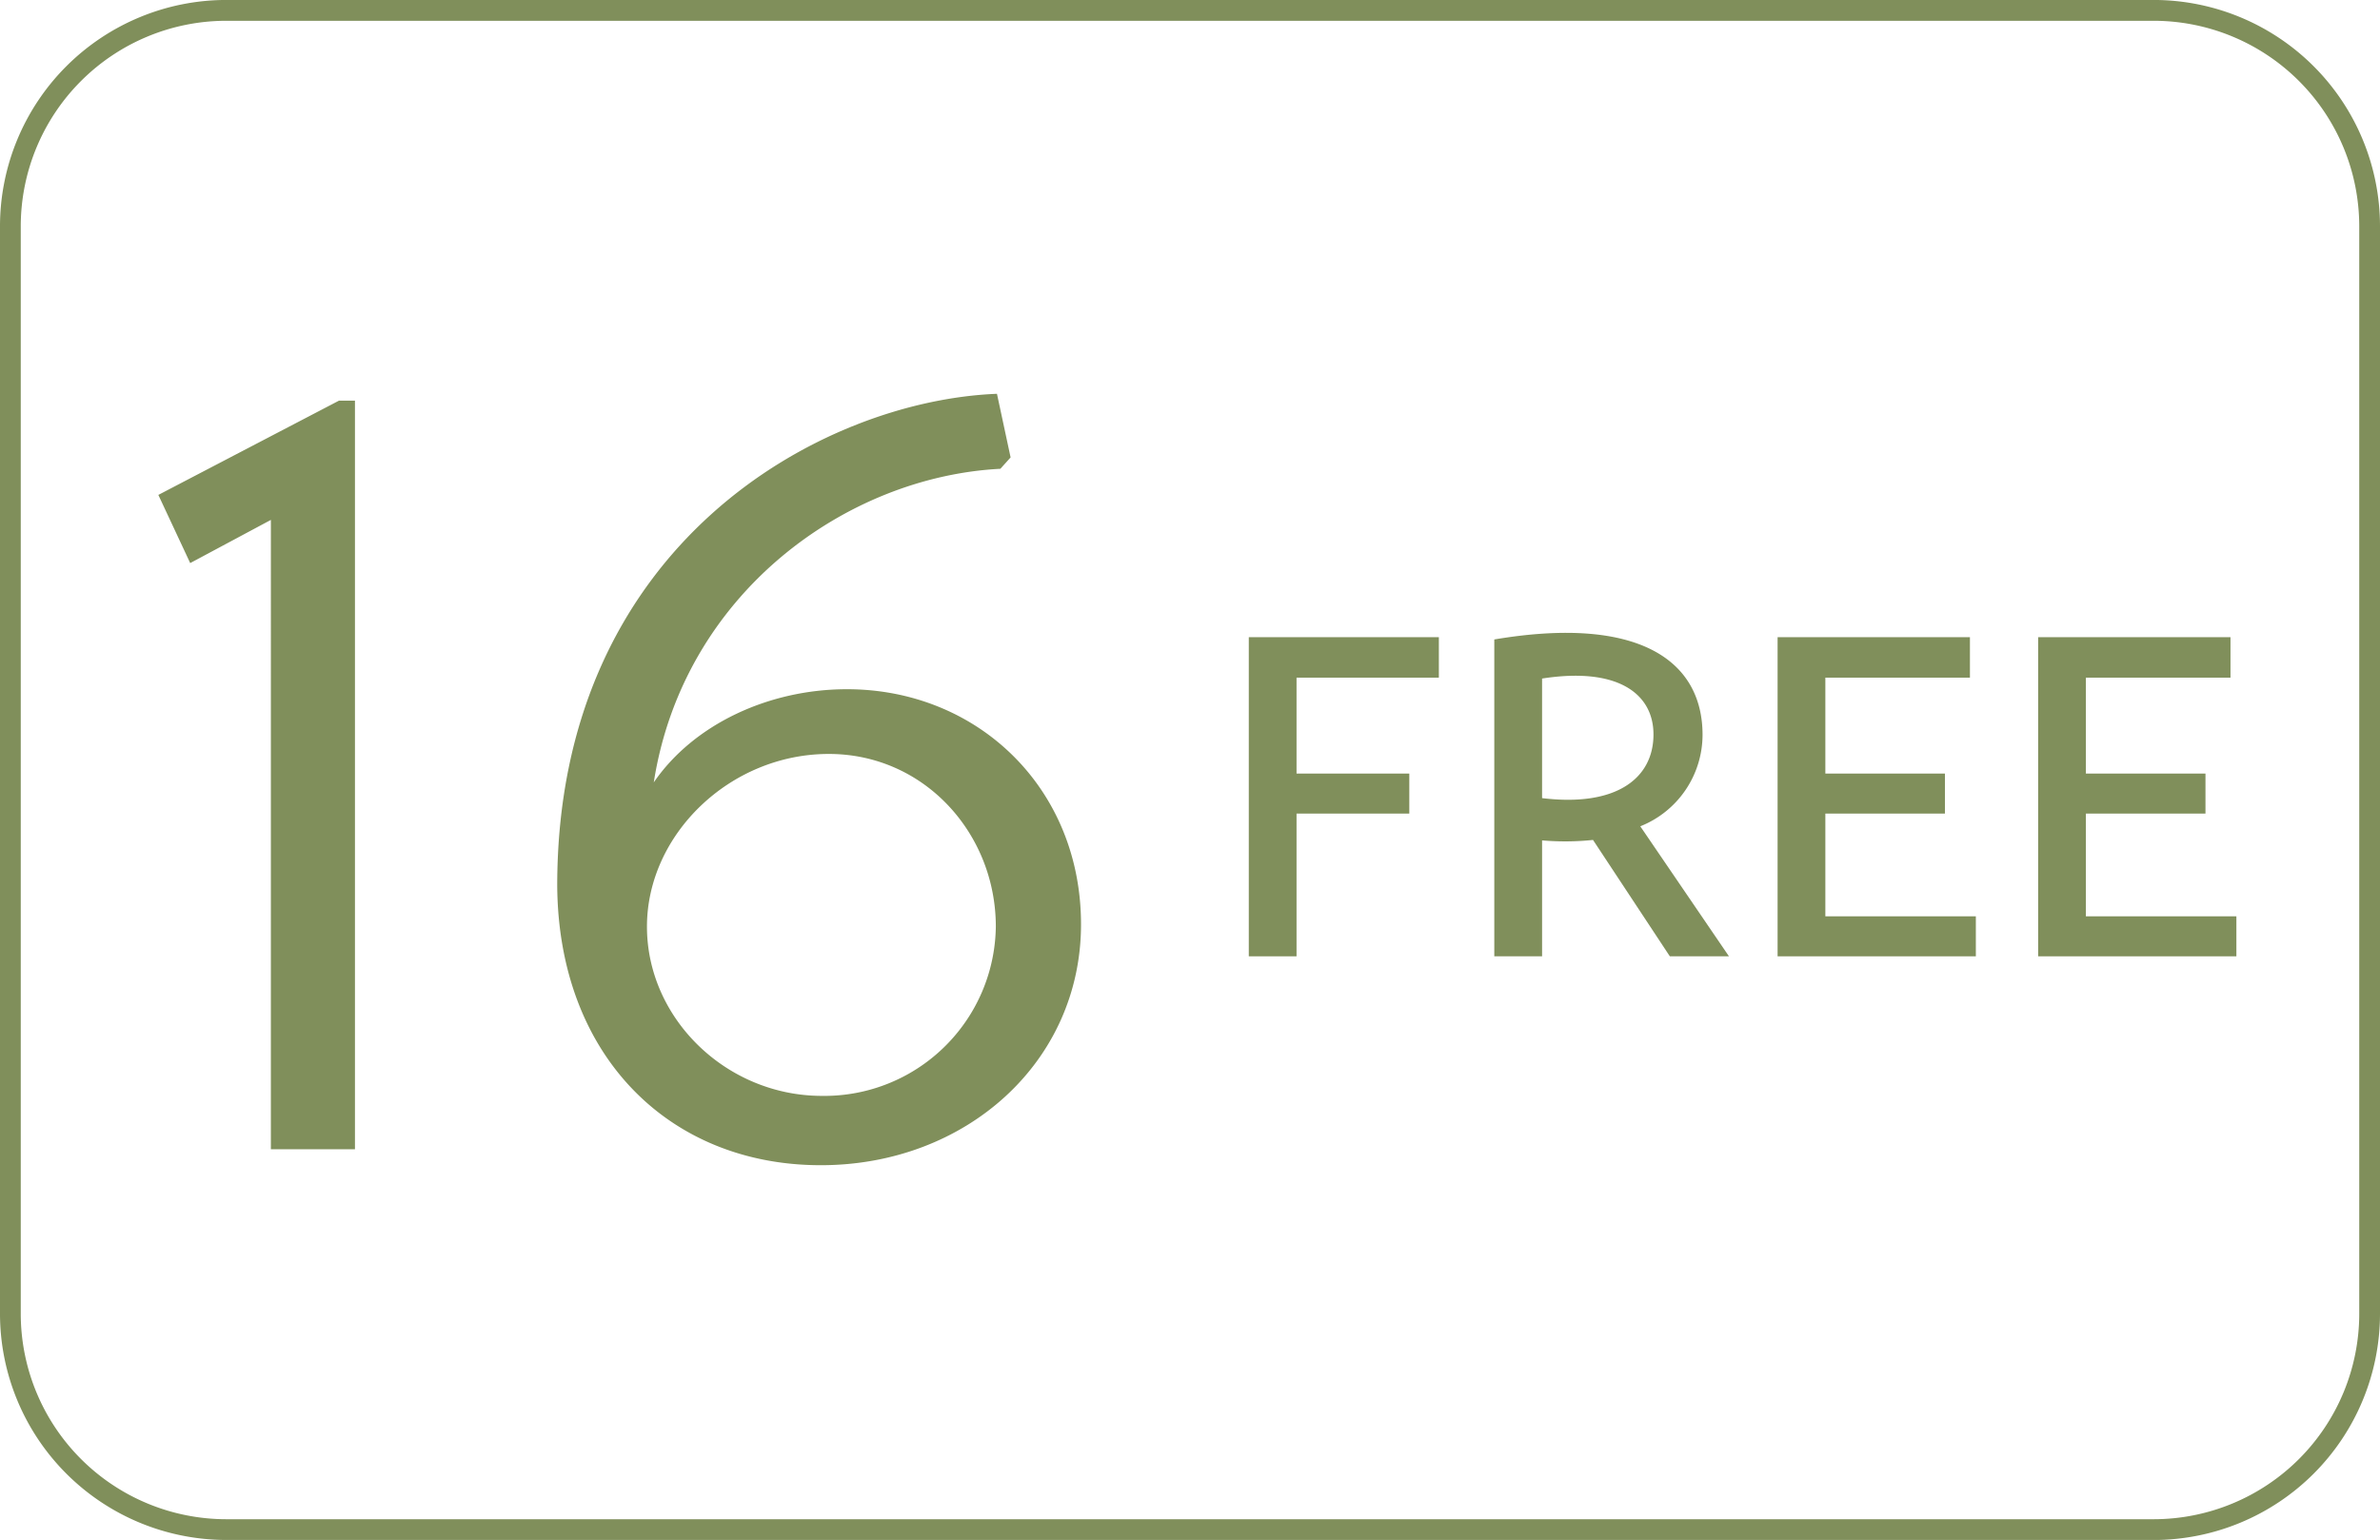 <svg xmlns="http://www.w3.org/2000/svg" width="254" height="164.385" viewBox="0 0 254 164.385">
  <g id="_16free01" data-name="16free01" transform="translate(-523 -4228.771)">
    <path id="Path_612" data-name="Path 612" d="M752.857,4393.156H547.139A24.172,24.172,0,0,1,523,4369.01v-116.1a24.168,24.168,0,0,1,24.139-24.143H752.857A24.168,24.168,0,0,1,777,4252.914v116.1a24.173,24.173,0,0,1-24.143,24.146m-205.718-162.17a21.952,21.952,0,0,0-21.924,21.928v116.1a21.948,21.948,0,0,0,21.924,21.924H752.857a21.948,21.948,0,0,0,21.928-21.924v-116.1a21.953,21.953,0,0,0-21.928-21.928Z" fill="#808f5b"/>
    <g id="Group_303" data-name="Group 303">
      <path id="Path_613" data-name="Path 613" d="M656.275,4330.854v-34.066h20.284v4.319H661.37v10.239h12.035v4.271H661.37v15.237Z" fill="#808f5b"/>
      <path id="Path_614" data-name="Path 614" d="M698.056,4316.975l9.463,13.879H701.21l-8.2-12.423a28.775,28.775,0,0,1-5.435.049v12.374h-5.1v-33.823c15.238-2.572,22.226,2.135,22.226,10.19A10.532,10.532,0,0,1,698.056,4316.975Zm-10.482-3.008c7.958.97,11.889-2.136,11.889-6.794,0-4.367-3.834-7.231-11.889-5.969Z" fill="#808f5b"/>
      <path id="Path_615" data-name="Path 615" d="M733.868,4326.584v4.27H712.71v-34.066h20.527v4.319H717.806v10.239h12.762v4.271H717.806v10.967Z" fill="#808f5b"/>
      <path id="Path_616" data-name="Path 616" d="M761.673,4326.584v4.27H740.516v-34.066h20.527v4.319H745.611v10.239h12.763v4.271H745.611v10.967Z" fill="#808f5b"/>
    </g>
    <path id="Path_1448" data-name="Path 1448" d="M20.009,0h8.974V-79.916h-1.7L8-69.851l3.4,7.276,8.61-4.608ZM78.7,1.7c15.522,0,27.77-11.035,27.77-25.709,0-14.552-11.035-25.1-24.981-25.1-8.368,0-16.371,3.759-20.616,9.944C64.03-59.3,81.371-71.791,97.864-72.64l1.091-1.213L97.5-80.644c-18.675.728-46.931,16.007-46.931,52.509C50.69-10.065,62.453,1.7,78.7,1.7Zm.121-7.4c-10.187,0-18.675-8.246-18.675-18.069S69-42.2,79.552-42.2c10.187,0,17.826,8.489,17.826,18.433A18.3,18.3,0,0,1,78.824-5.7Z" transform="translate(531.899 4351.452)" fill="#808f5b"/>
  </g>
</svg>
